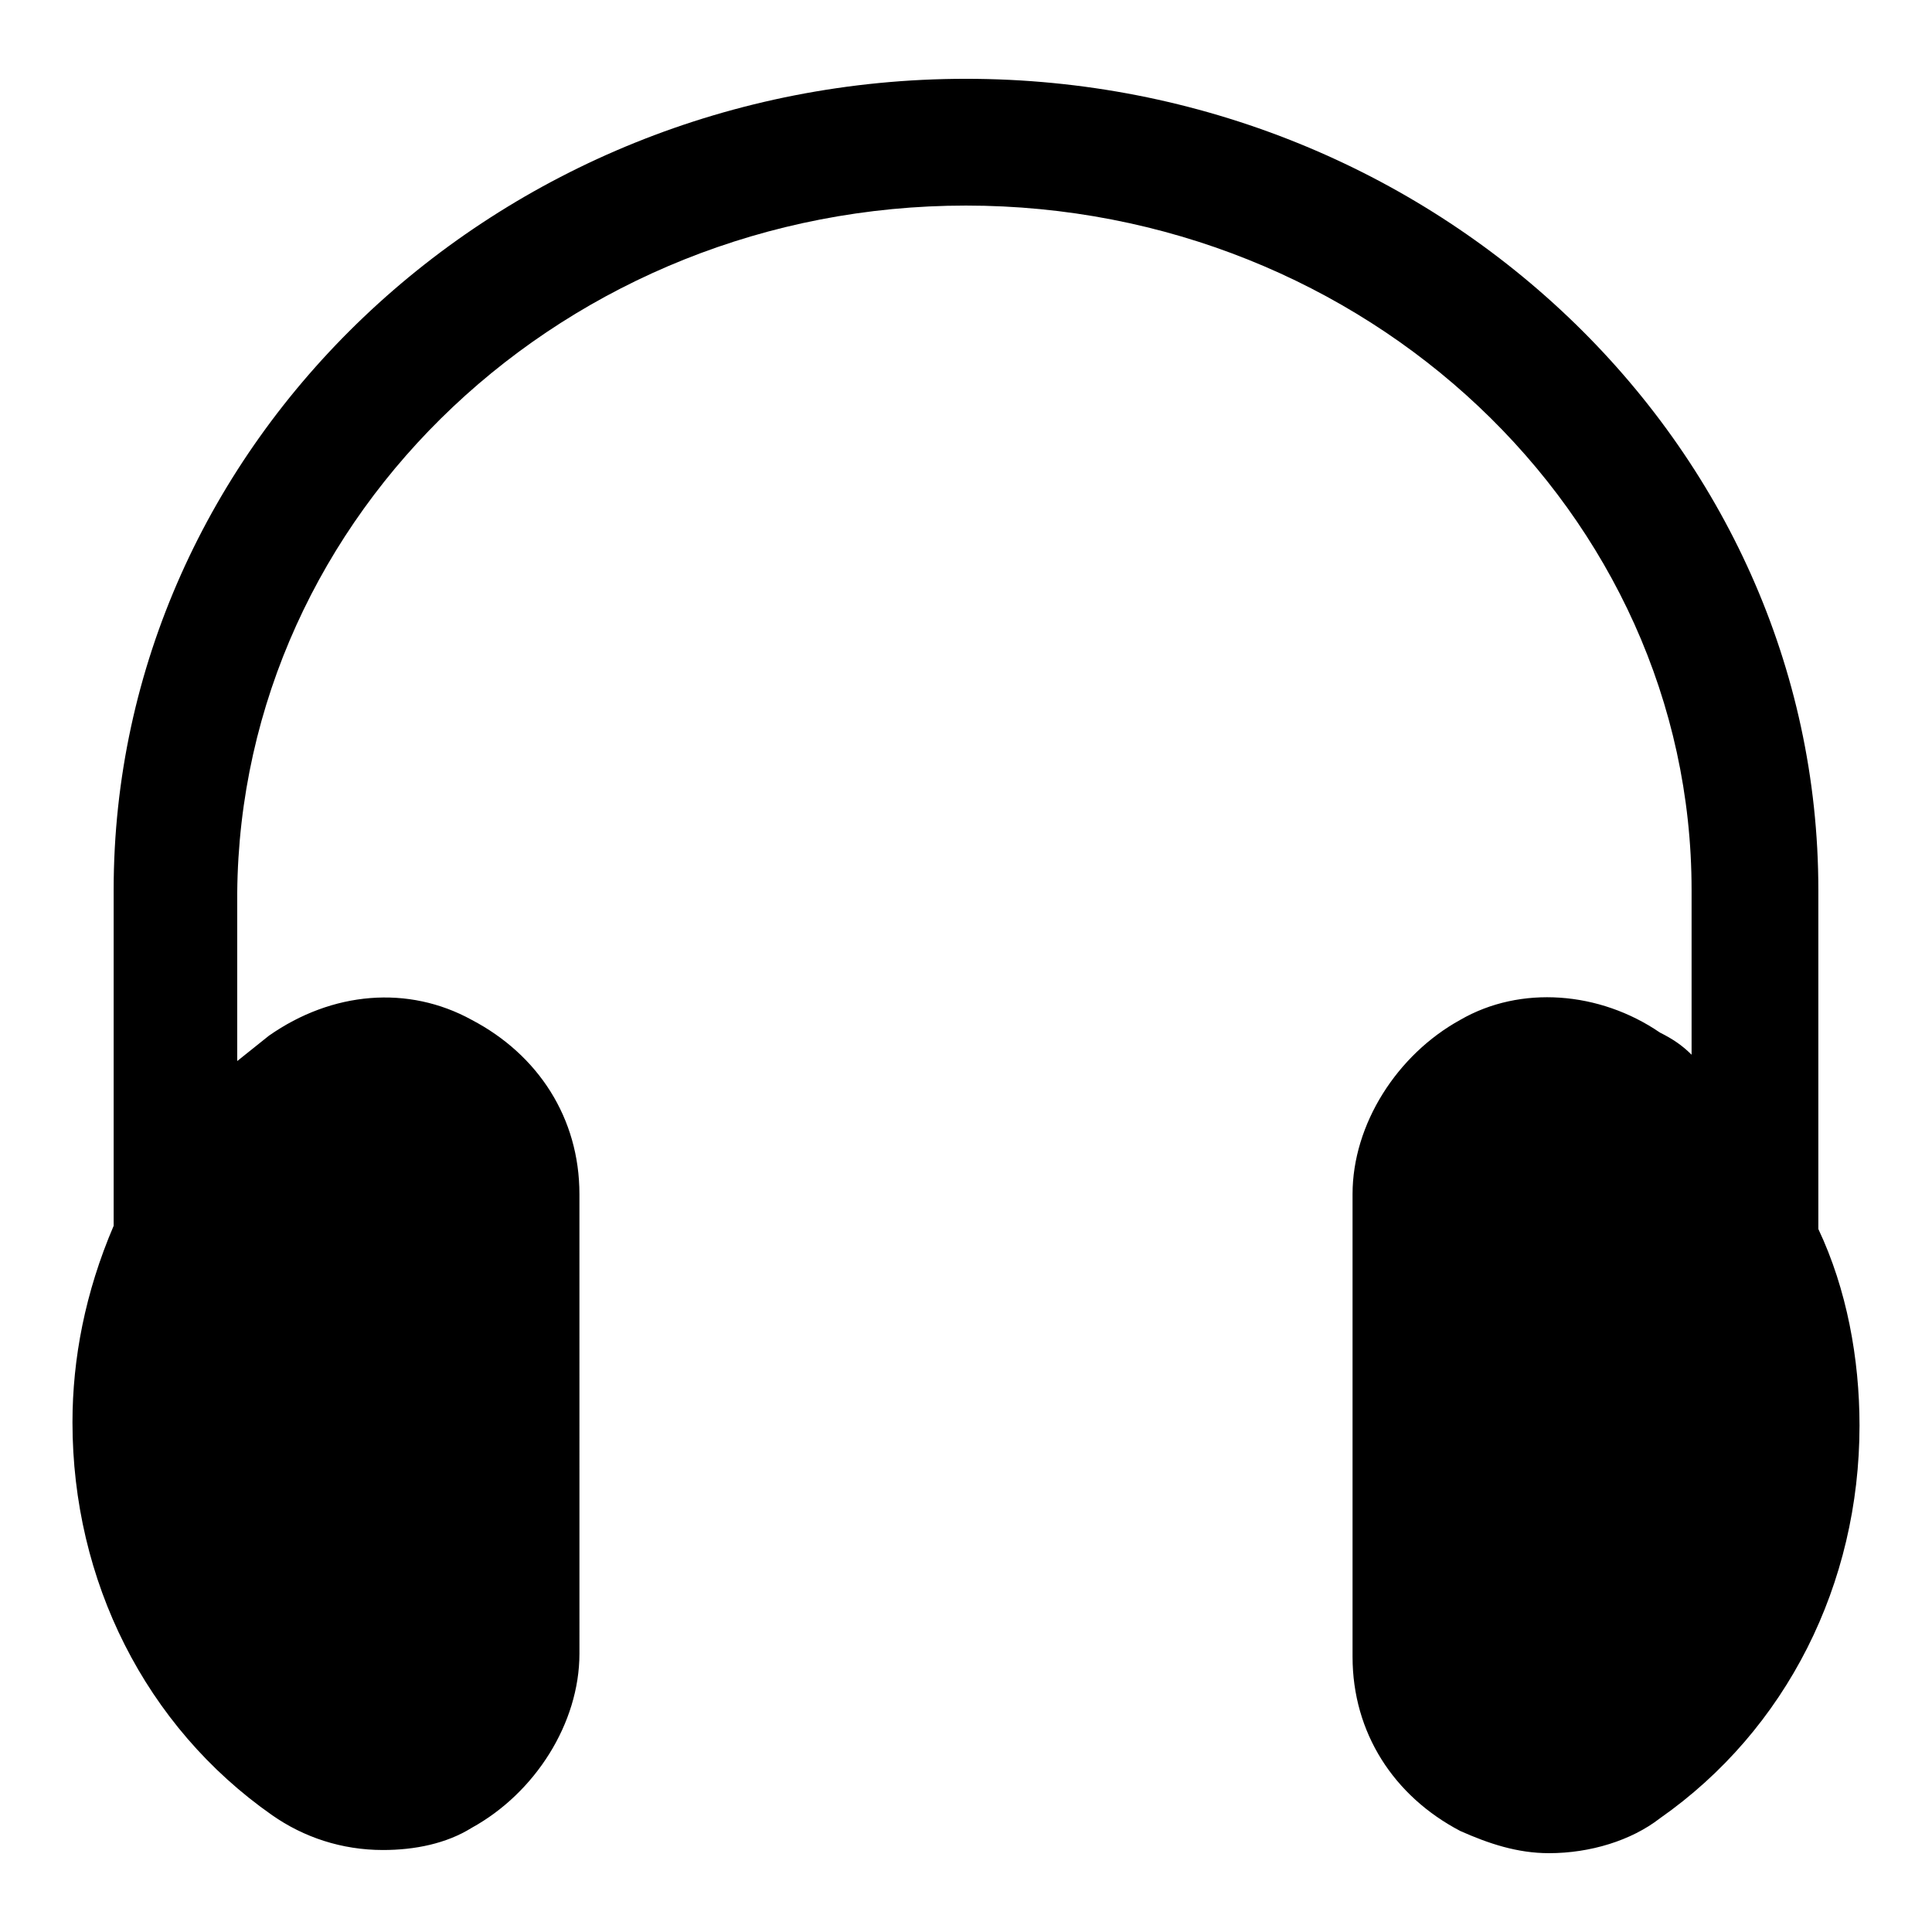<?xml version="1.0" encoding="UTF-8"?>
<!-- Uploaded to: SVG Repo, www.svgrepo.com, Generator: SVG Repo Mixer Tools -->
<svg fill="#000000" width="800px" height="800px" version="1.1" viewBox="144 144 512 512" xmlns="http://www.w3.org/2000/svg">
 <path d="m625.88 469.69v-89.844c0-118.4-101.6-214.96-225.88-214.96s-225.88 96.562-225.88 214.96v89.008c-7.559 17.633-10.914 35.266-10.914 52.059 0 41.984 19.312 80.609 52.898 104.12 8.398 5.879 18.473 9.238 29.391 9.238 8.398 0 16.793-1.68 23.512-5.879 16.793-9.238 28.551-27.711 28.551-46.184l-0.004-121.75c0-20.152-10.914-36.945-28.551-46.184-16.793-9.238-36.945-7.559-53.738 4.199l-8.398 6.719v-44.504c0.84-100.76 87.328-182.21 193.13-182.21s192.29 81.449 192.29 181.37v43.664c-2.519-2.519-5.039-4.199-8.398-5.879-15.953-10.914-36.945-12.594-52.898-3.359-16.793 9.238-28.551 27.711-28.551 46.184v122.59c0 20.152 10.914 36.945 28.551 46.184 7.559 3.359 15.113 5.879 23.512 5.879 10.914 0 21.832-3.359 29.391-9.238 33.586-23.512 52.898-62.137 52.898-104.12-0.004-17.633-3.363-36.109-10.918-52.062z"/>
</svg>